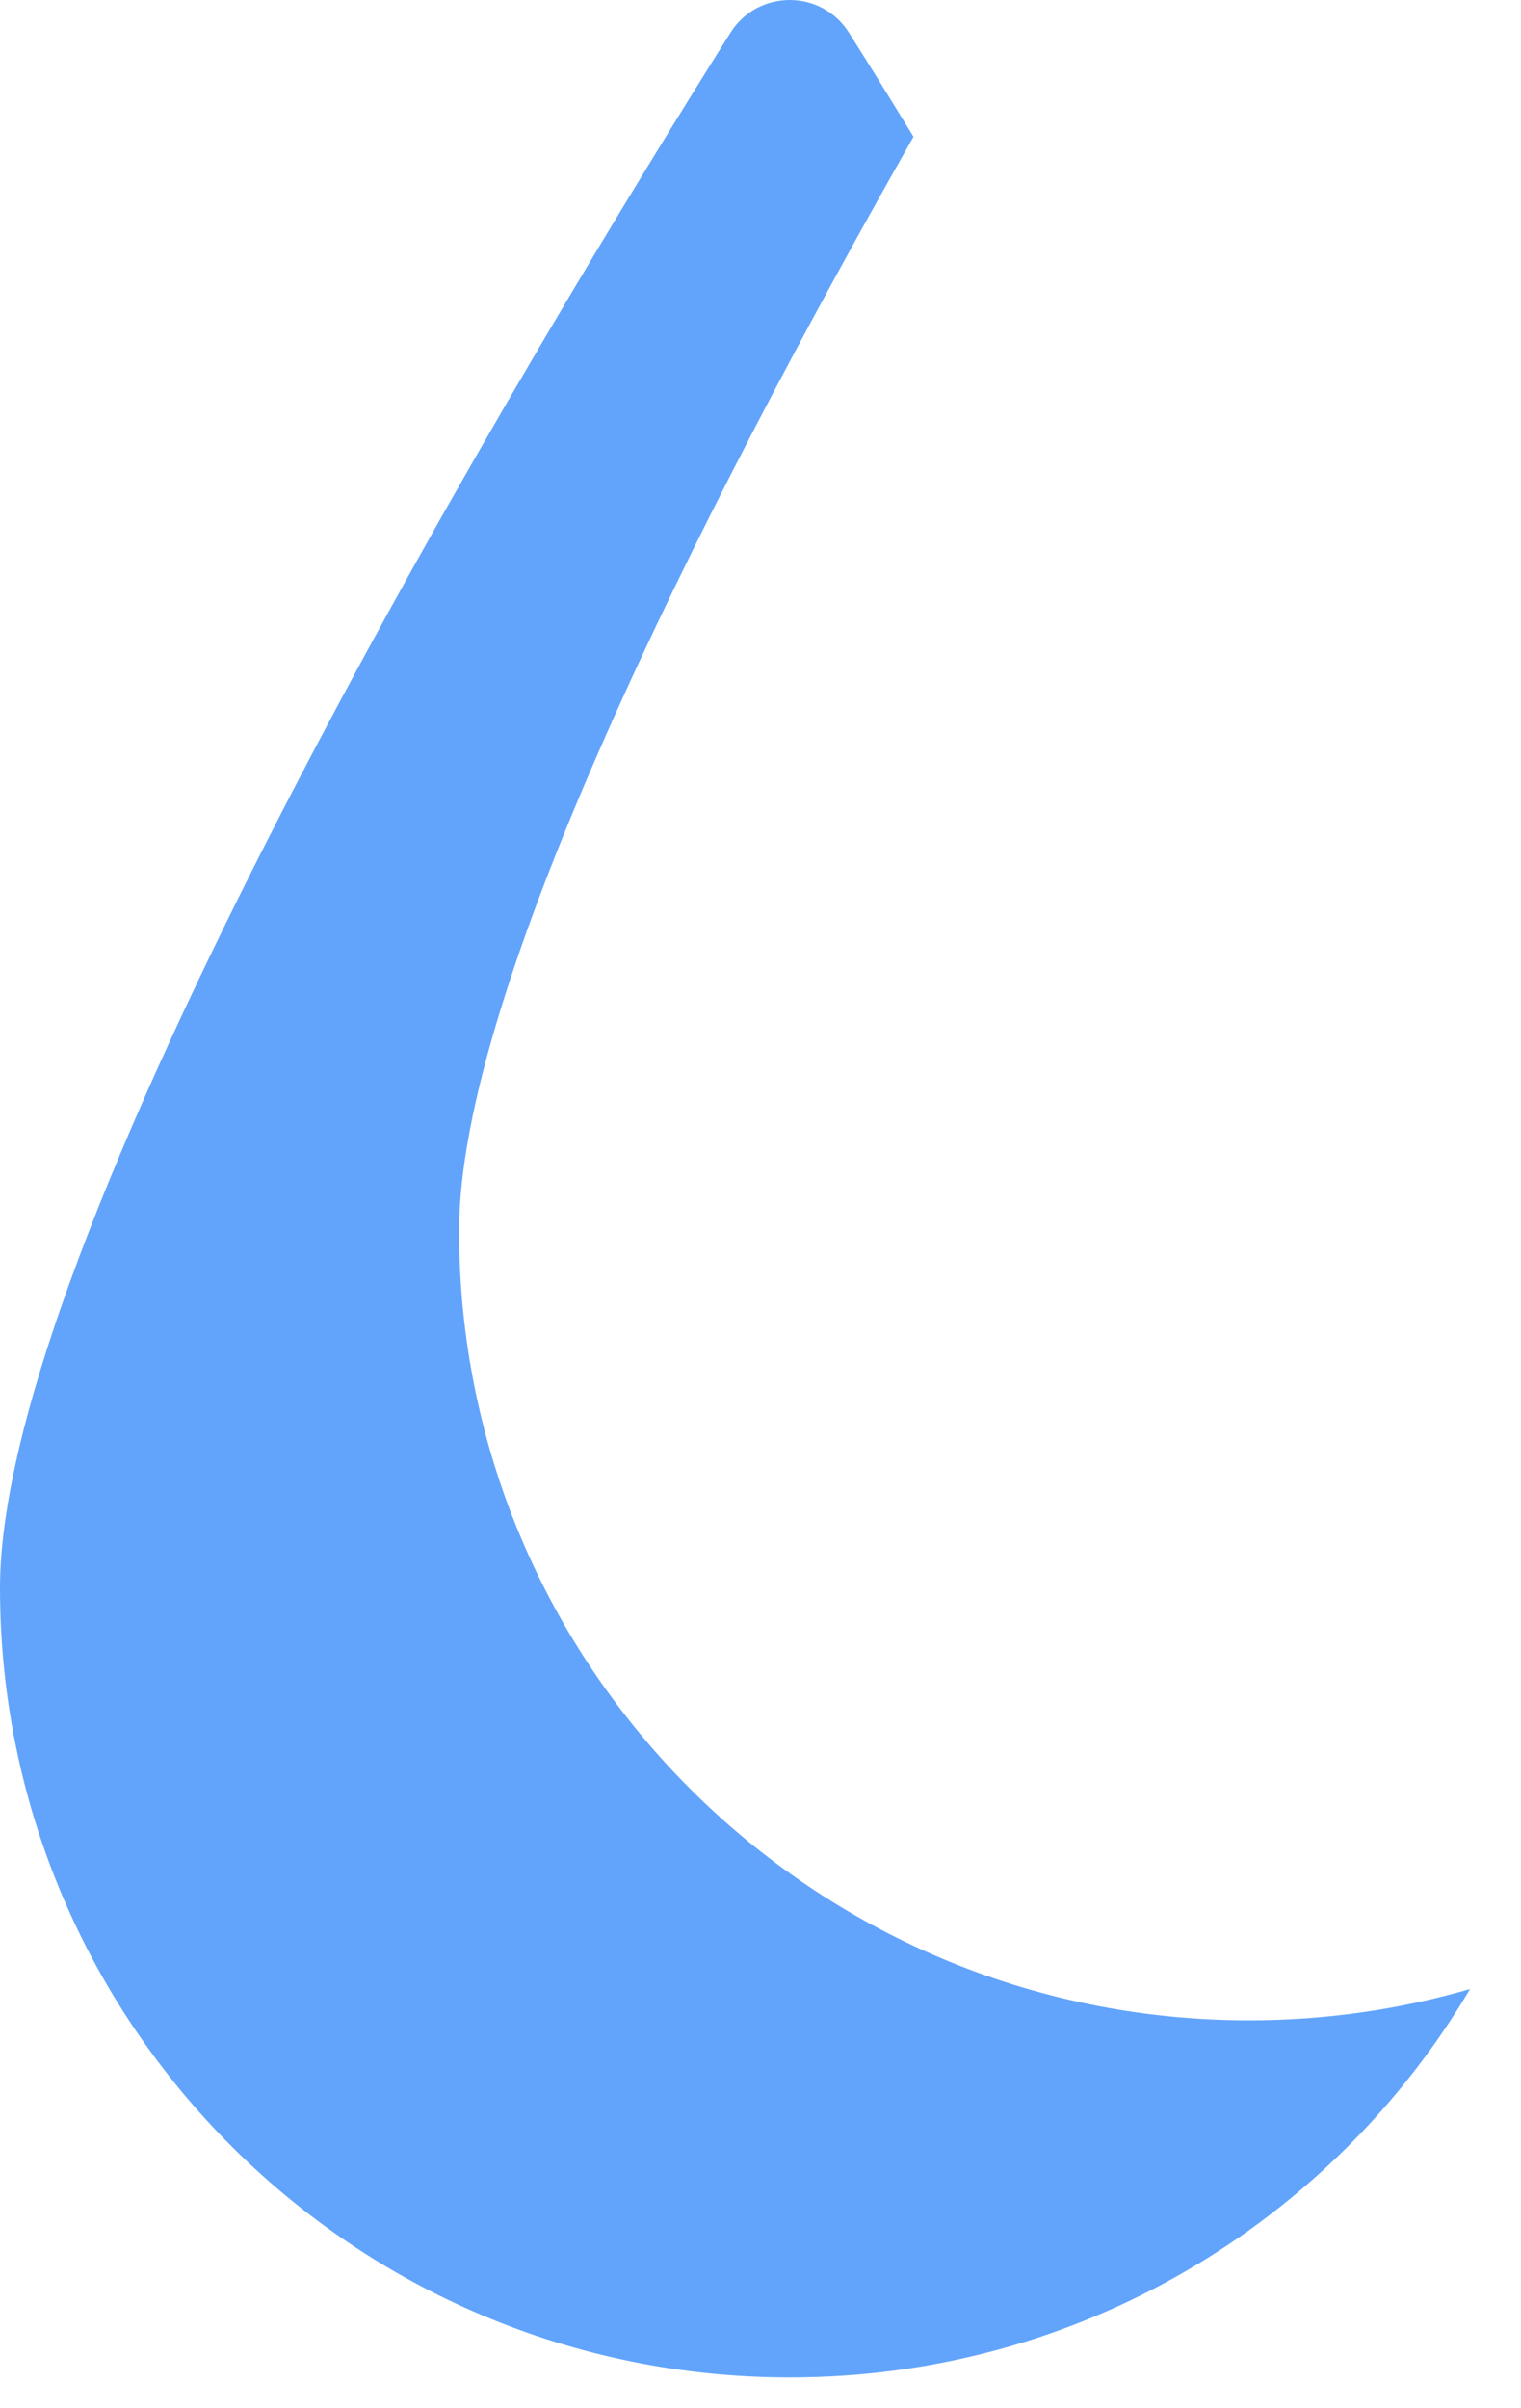 <?xml version="1.0" encoding="utf-8"?>
<svg xmlns="http://www.w3.org/2000/svg" fill="none" height="100%" overflow="visible" preserveAspectRatio="none" style="display: block;" viewBox="0 0 12 19" width="100%">
<path d="M11.598 15.693C10.513 17.528 8.517 18.757 6.231 18.757C2.791 18.757 0 15.968 0 12.528C0 9.665 4.316 2.562 5.763 0.258C5.98 -0.086 6.481 -0.086 6.698 0.258C6.843 0.487 7.014 0.763 7.207 1.079C5.511 4.067 3.622 7.817 3.622 9.711C3.622 13.151 6.412 15.94 9.853 15.94C10.459 15.94 11.044 15.854 11.598 15.693Z" fill="#62A4FB" id="Vector"/>
</svg>